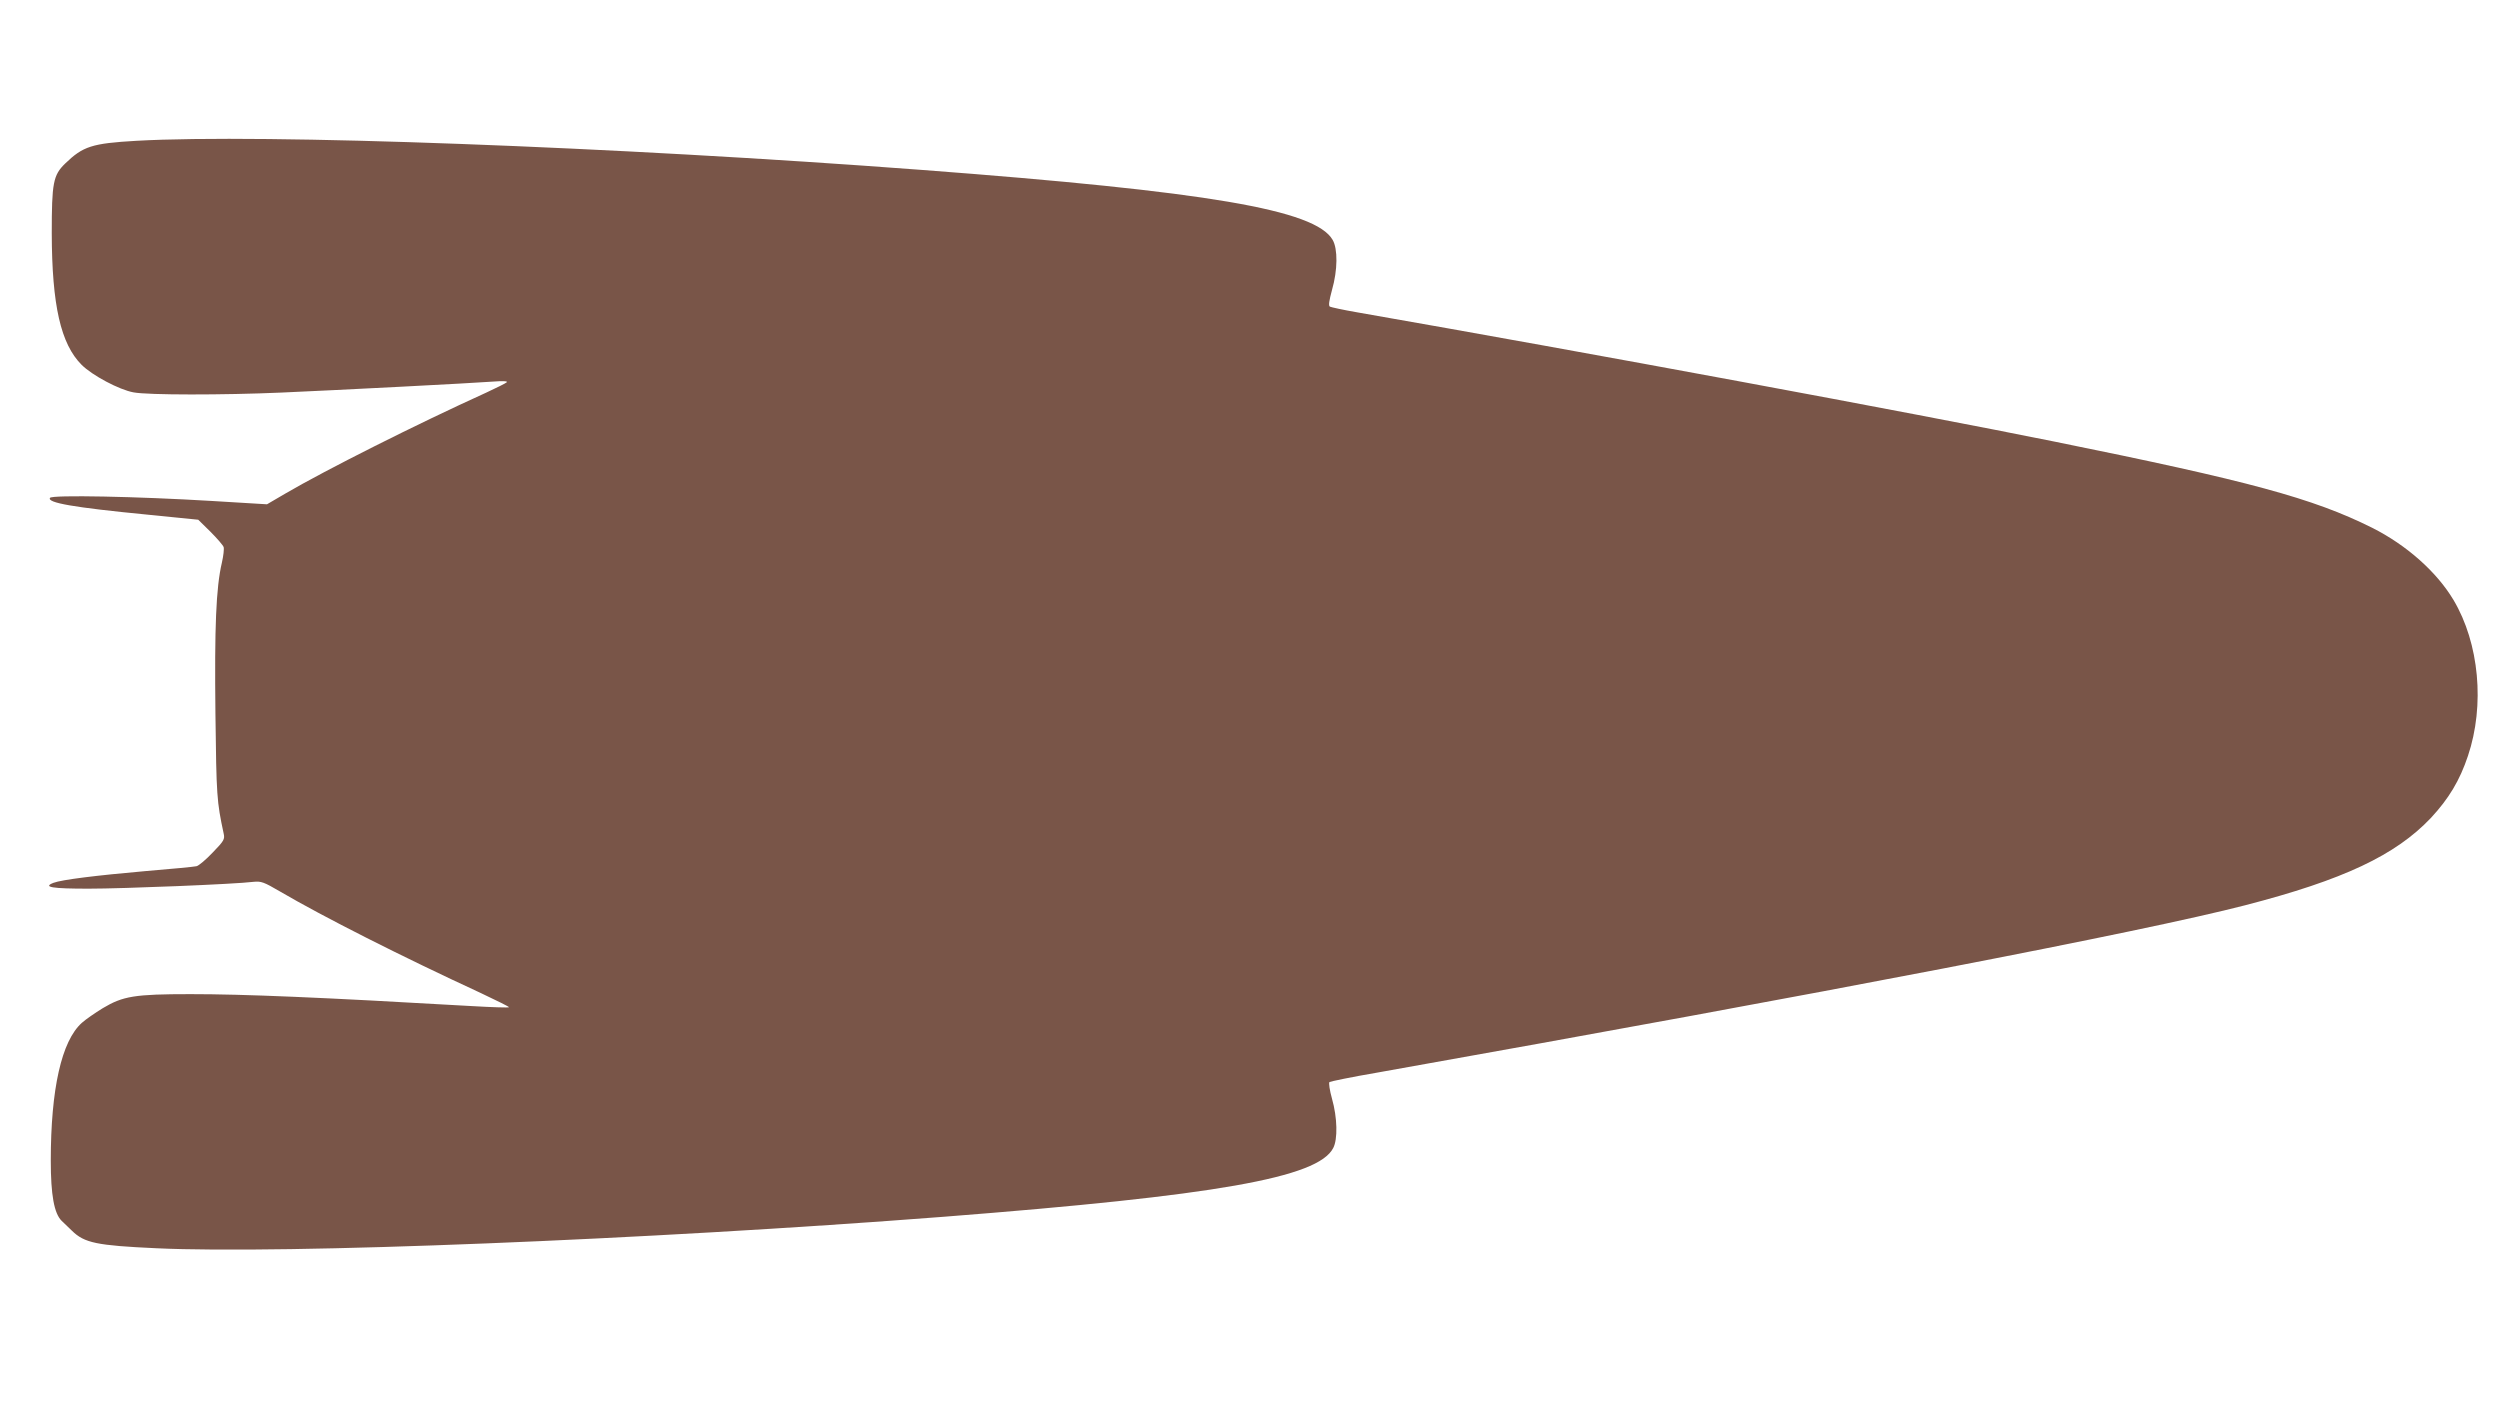 <?xml version="1.0" standalone="no"?>
<!DOCTYPE svg PUBLIC "-//W3C//DTD SVG 20010904//EN"
 "http://www.w3.org/TR/2001/REC-SVG-20010904/DTD/svg10.dtd">
<svg version="1.0" xmlns="http://www.w3.org/2000/svg"
 width="1280pt" height="720pt" viewBox="0 0 1280 720"
 preserveAspectRatio="xMidYMid meet">
<g transform="translate(0,720) scale(0.1,-0.1)"
fill="#795548" stroke="none">
<path d="M697 6479 c-226 -13 -272 -28 -363 -116 -62 -60 -69 -99 -69 -358 1
-368 46 -566 153 -673 54 -54 193 -128 266 -141 74 -14 458 -14 756 -1 297 13
973 48 1080 56 52 4 81 3 75 -3 -5 -5 -53 -29 -105 -53 -359 -163 -822 -396
-1029 -517 l-94 -55 -281 17 c-380 23 -821 32 -830 16 -16 -25 118 -49 499
-86 l260 -26 63 -62 c34 -34 64 -69 67 -78 3 -9 -1 -45 -9 -80 -30 -128 -38
-330 -33 -773 5 -424 7 -449 42 -613 7 -30 2 -38 -56 -98 -34 -36 -72 -68 -83
-70 -12 -3 -129 -14 -261 -25 -251 -22 -429 -44 -471 -60 -57 -22 -8 -30 179
-30 179 0 749 23 845 35 39 4 53 -1 135 -49 222 -130 619 -331 1030 -521 81
-38 145 -70 143 -72 -2 -3 -89 0 -193 6 -780 45 -1163 61 -1438 61 -287 0
-345 -10 -449 -72 -39 -24 -87 -57 -107 -75 -104 -93 -159 -339 -159 -706 0
-175 17 -270 56 -308 14 -13 37 -36 52 -50 64 -63 127 -76 432 -90 653 -31
2503 43 4030 161 1399 109 1918 200 1996 352 24 45 21 157 -6 252 -12 43 -18
82 -13 86 4 3 114 26 243 48 2314 412 3923 722 4445 857 503 130 770 256 951
447 92 99 148 192 190 318 87 259 58 576 -74 798 -86 144 -240 281 -417 370
-303 151 -628 239 -1626 441 -737 149 -2381 454 -3571 662 -70 12 -133 26
-139 29 -8 5 -4 30 11 86 29 101 30 210 3 256 -89 154 -636 247 -2103 358
-1575 119 -3378 186 -4023 149z"/>
</g>
</svg>

